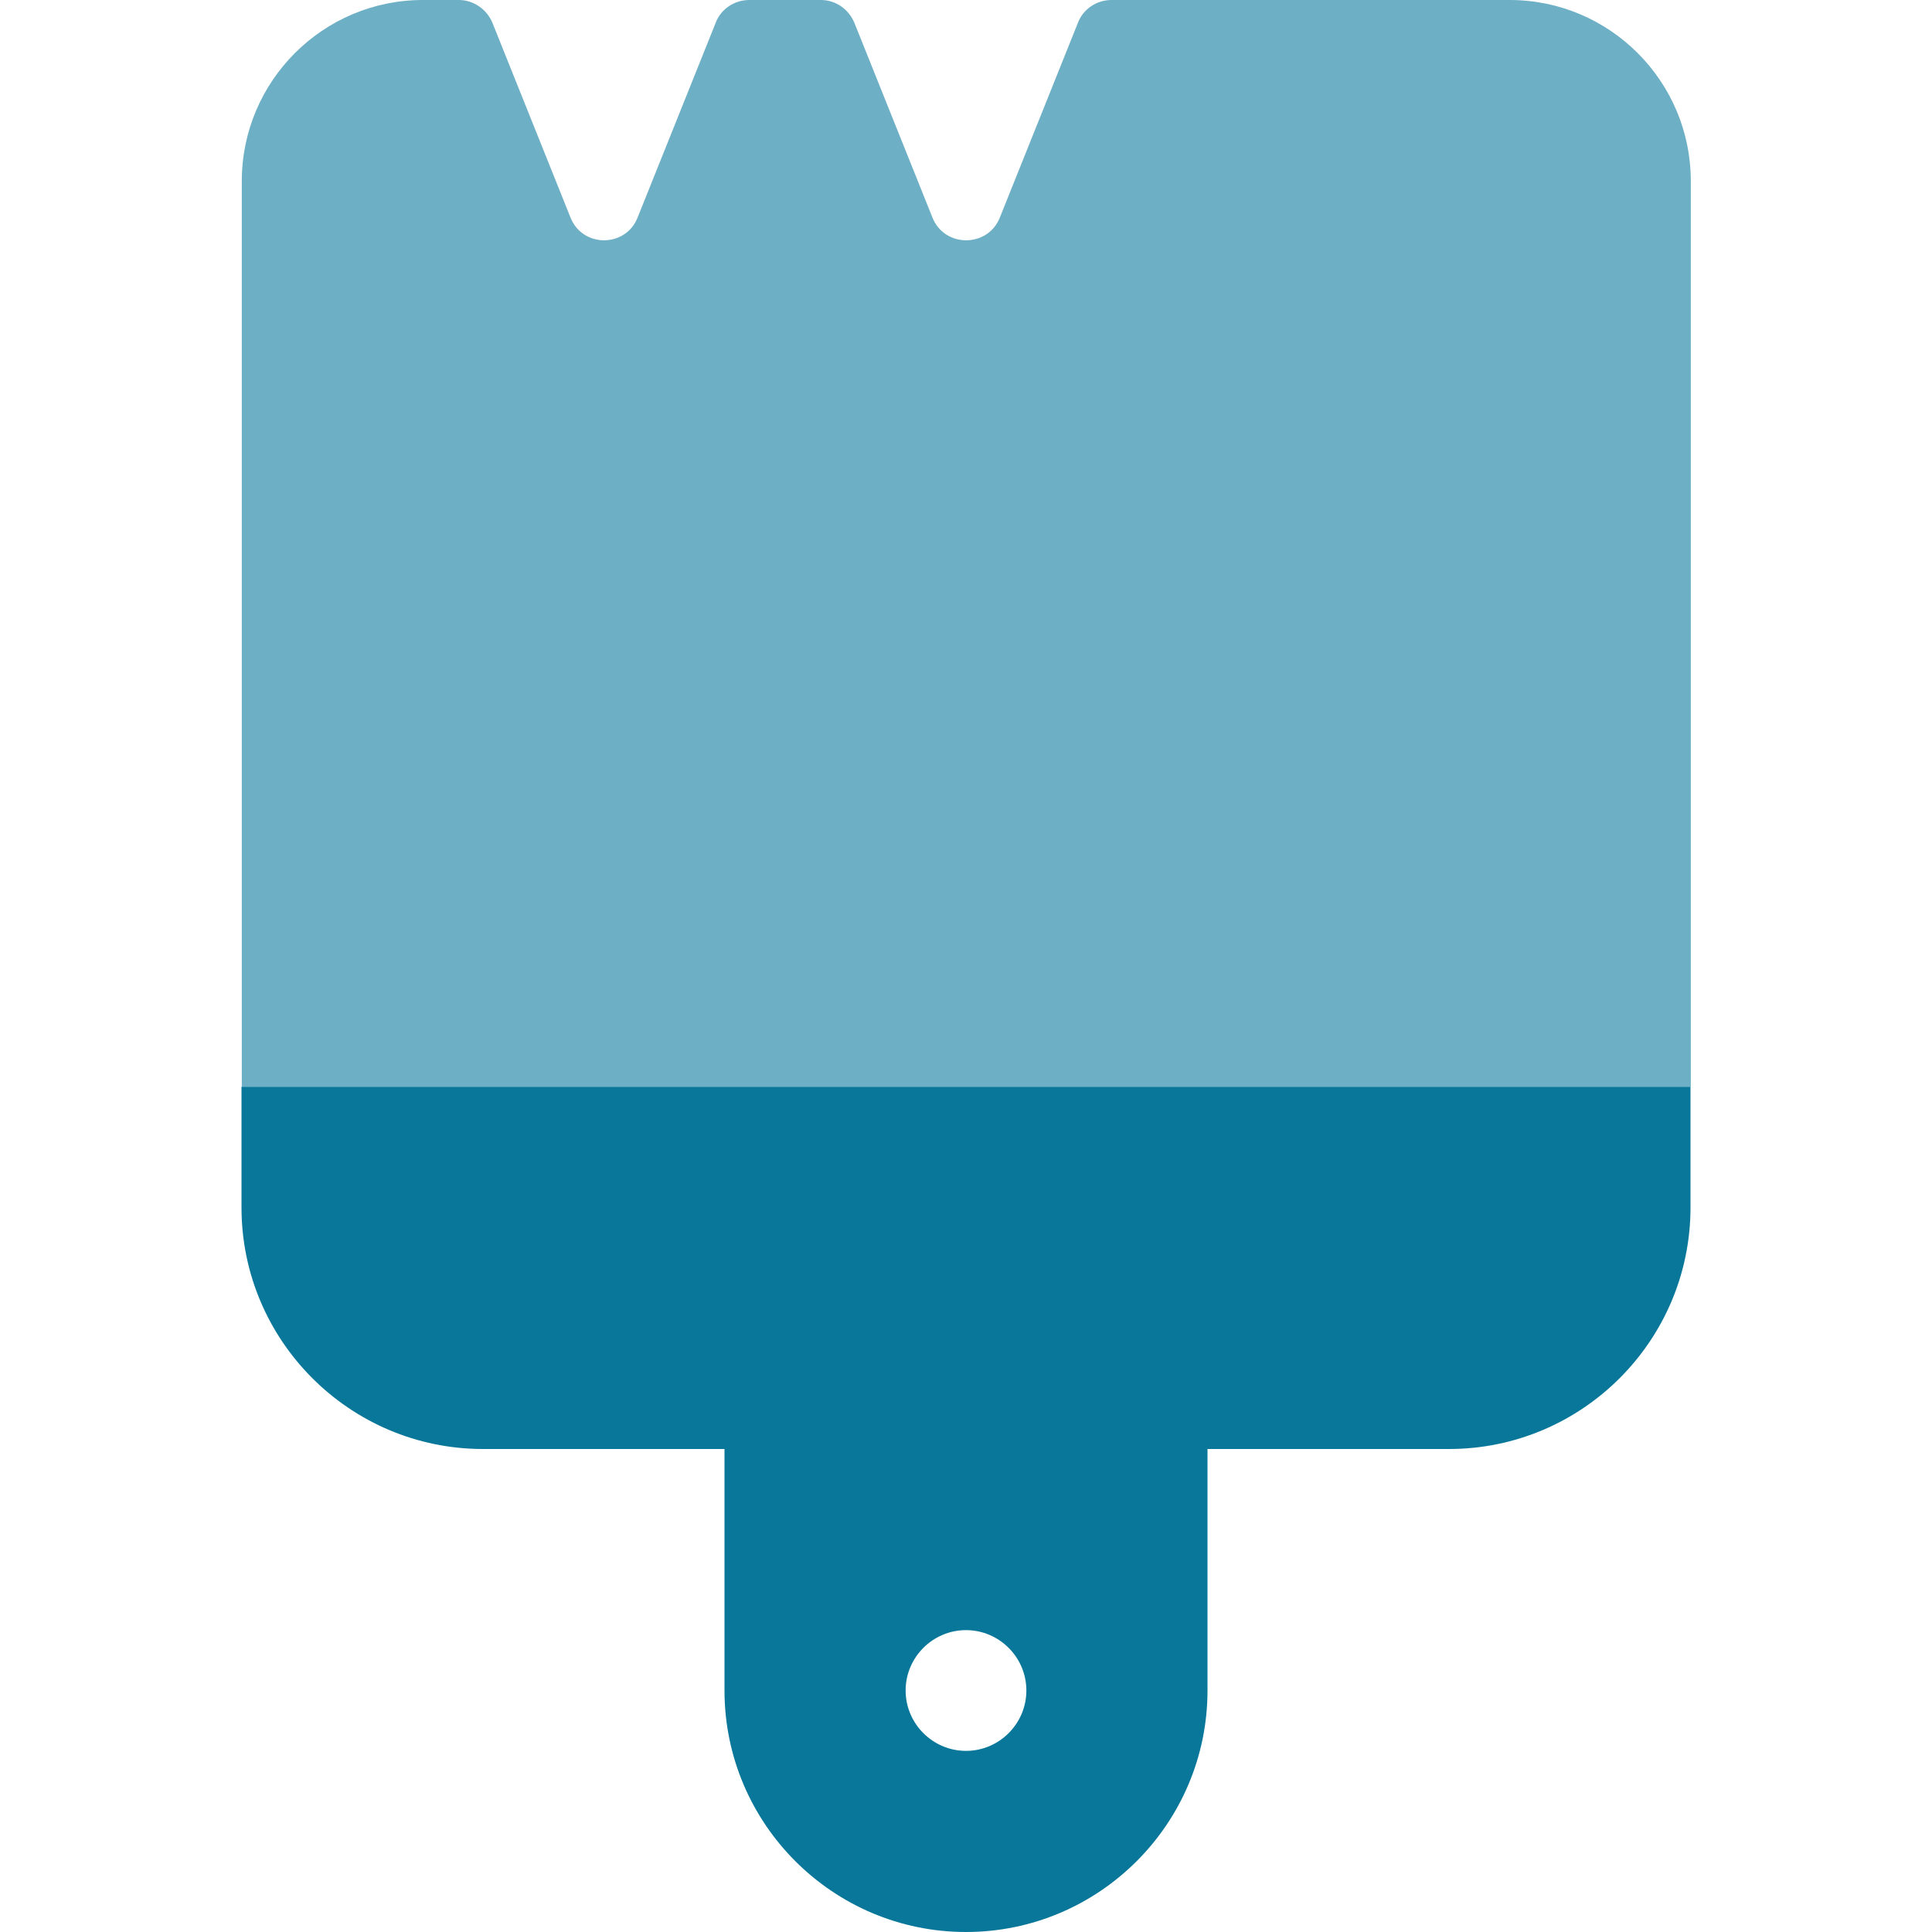 <svg xmlns="http://www.w3.org/2000/svg" id="Ebene_1" viewBox="0 0 64 64"><path d="M28.3.75c-.19-.45-.62-.75-1.11-.75h-2.37c-.49,0-.94.3-1.11.75l-2.59,6.46c-.4,1-1.82,1-2.22,0l-2.59-6.46c-.19-.45-.63-.75-1.11-.75h-1.19c-3.31,0-6,2.69-6,6v30h48V6c0-3.31-2.69-6-6-6h-13.19c-.49,0-.94.3-1.11.75l-2.59,6.46c-.4,1-1.83,1-2.23,0l-2.59-6.46Z" fill="#6dafc4"></path><path d="M8,36h48v4c0,4.41-3.59,8-8,8h-8v8c0,4.41-3.59,8-8,8s-8-3.59-8-8v-8h-8c-4.41,0-8-3.59-8-8v-4ZM32,58c1.1,0,2-.9,2-2s-.9-2-2-2-2,.9-2,2,.9,2,2,2Z" fill="#087799"></path></svg>